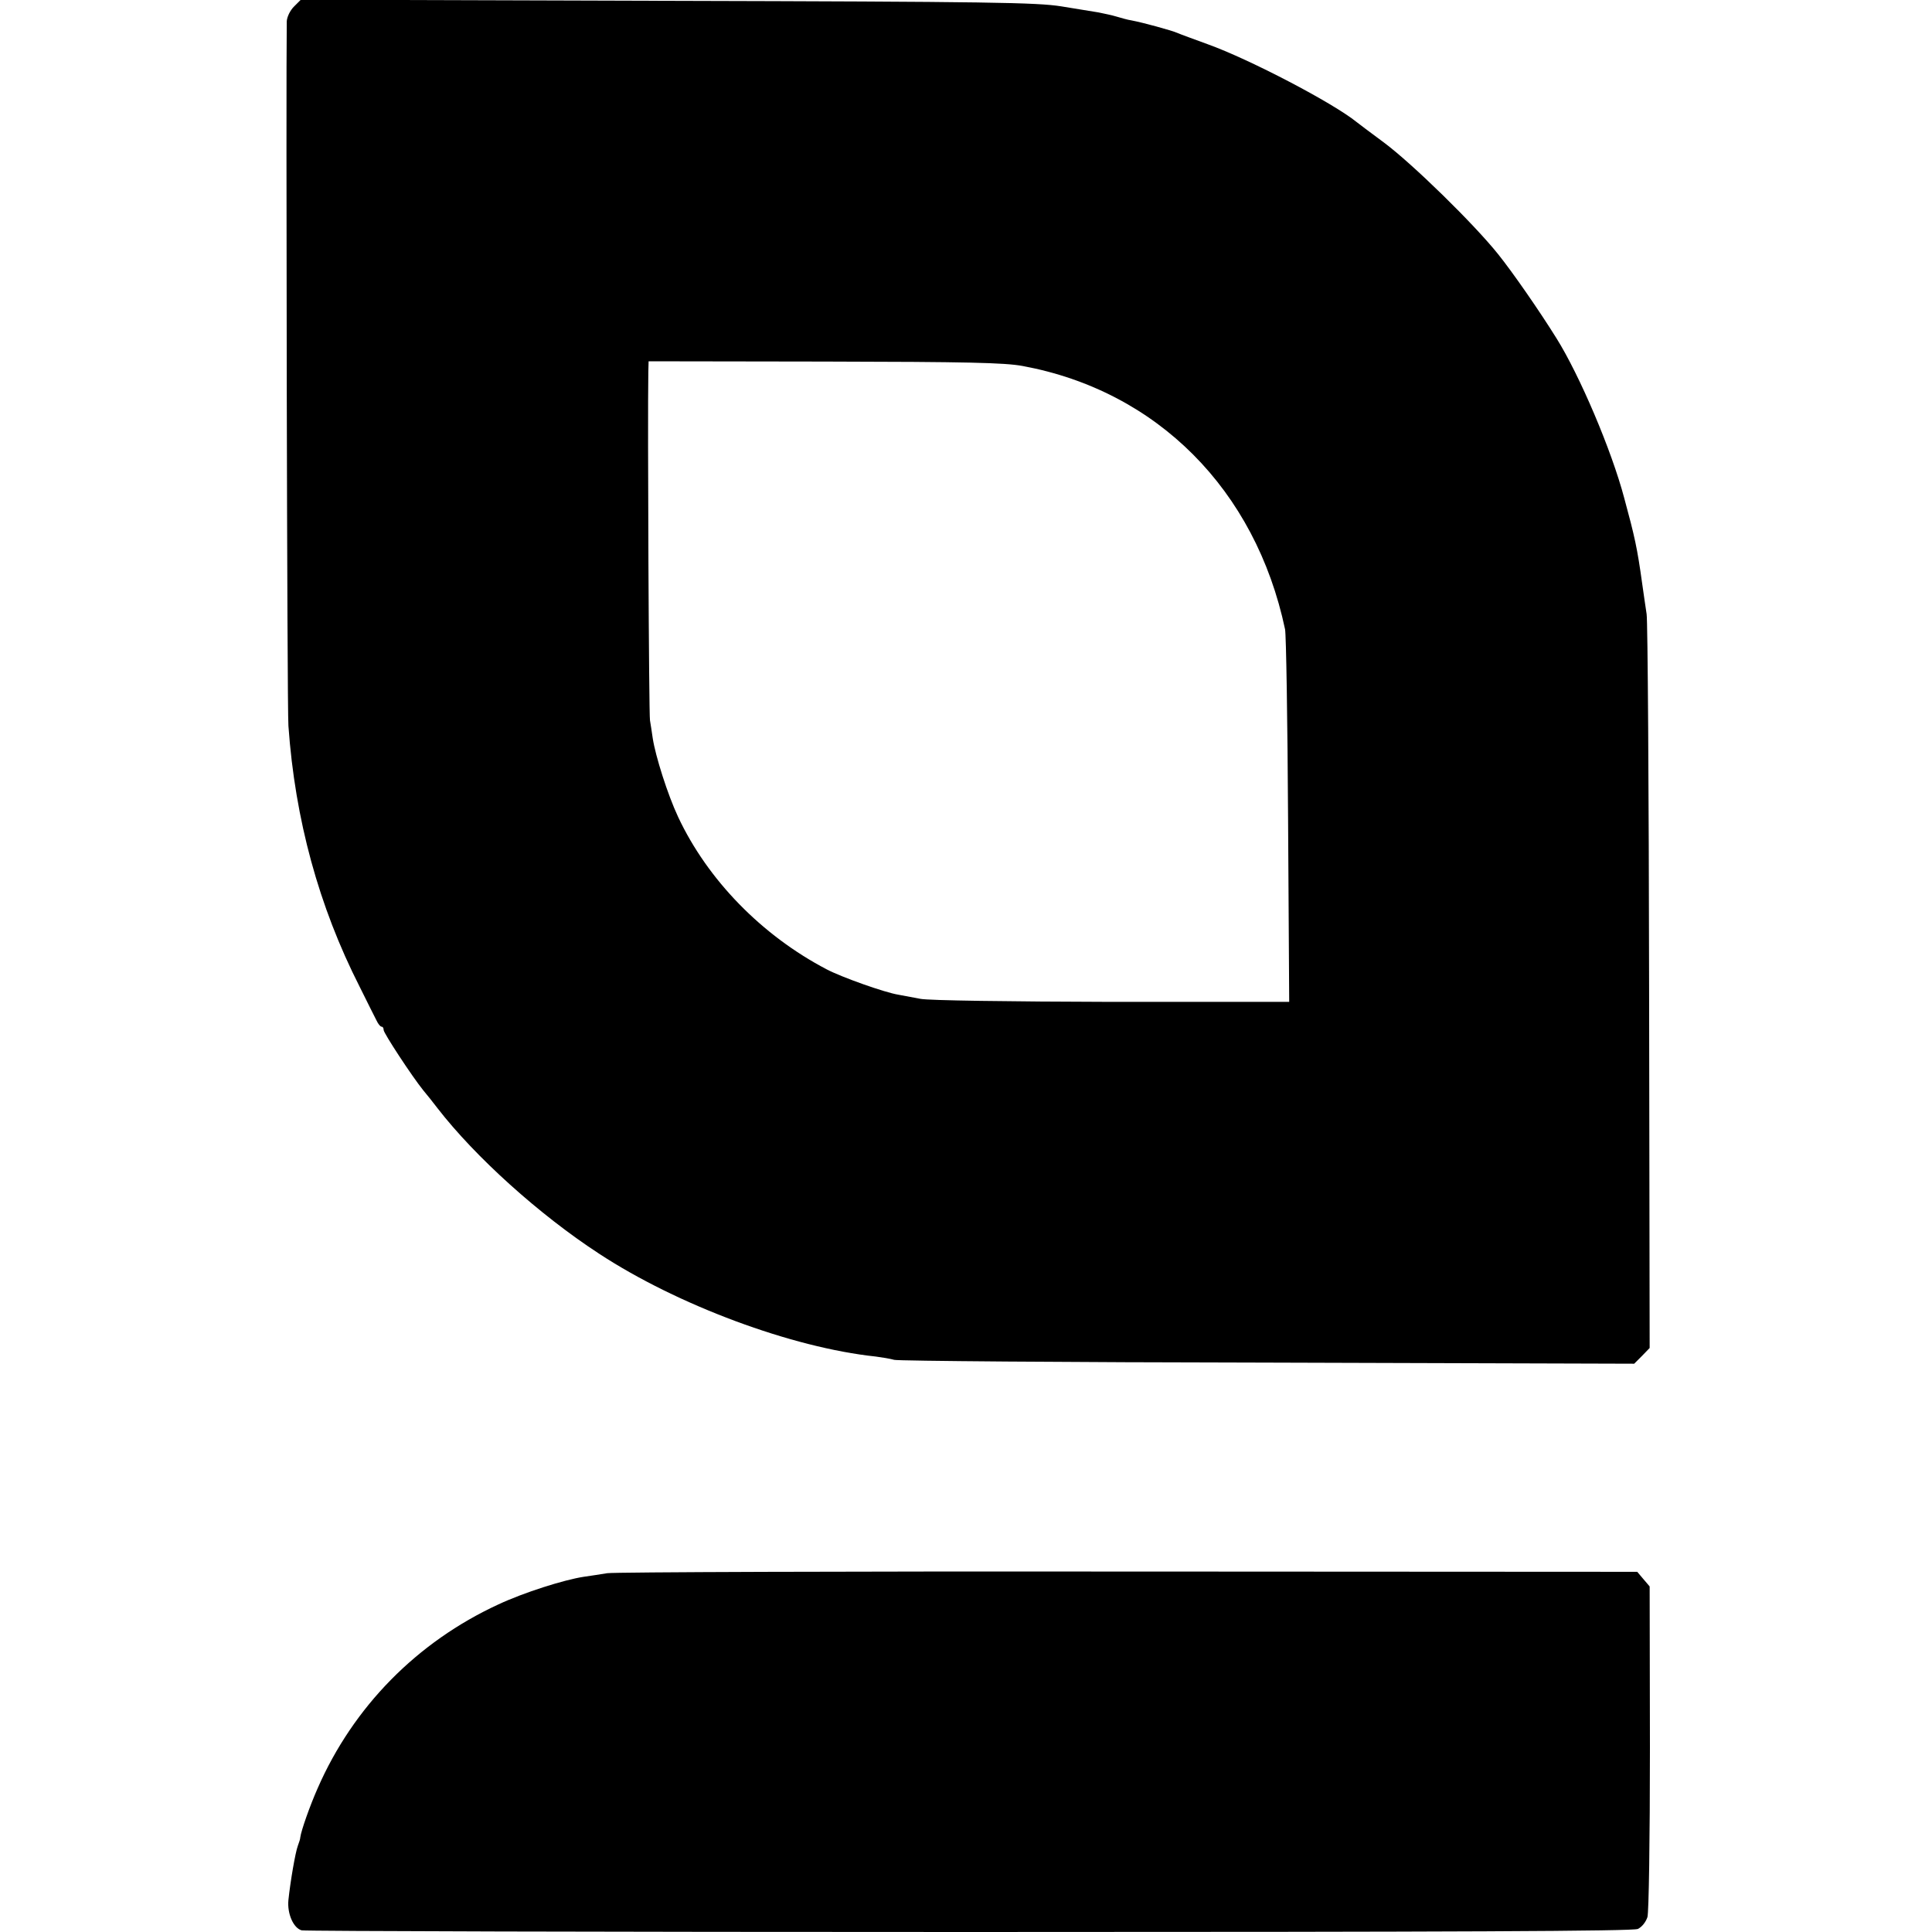 <?xml version="1.0" standalone="no"?>
<!DOCTYPE svg PUBLIC "-//W3C//DTD SVG 20010904//EN"
 "http://www.w3.org/TR/2001/REC-SVG-20010904/DTD/svg10.dtd">
<svg version="1.0" xmlns="http://www.w3.org/2000/svg"
 width="700pt" height="700pt" viewBox="0 0 700 700"
 preserveAspectRatio="xMidYMid meet">
<g transform="translate(0,700) scale(0.1,-0.1)"
fill="#000000" stroke="none">
<path d="M1065 6976 c-14 -14 -25 -37 -26 -53 -3 -203 1 -2491 6 -2553 24
-339 110 -654 258 -945 27 -55 55 -110 61 -122 6 -13 14 -23 19 -23 4 0 7 -5
7 -12 0 -11 102 -167 144 -219 12 -14 35 -43 51 -64 137 -177 369 -386 585
-527 285 -187 700 -341 1003 -373 23 -3 53 -8 67 -12 14 -4 623 -9 1353 -10
l1328 -4 28 28 28 29 -2 1309 c-1 721 -5 1328 -9 1350 -3 22 -11 72 -16 110
-18 130 -27 170 -65 310 -46 174 -162 446 -246 580 -61 98 -158 238 -211 304
-88 110 -310 327 -413 404 -50 37 -94 70 -100 75 -85 69 -389 228 -540 282
-49 18 -99 36 -110 41 -21 9 -123 37 -165 45 -14 2 -38 9 -55 14 -16 5 -46 11
-65 15 -19 3 -80 13 -135 22 -89 14 -250 17 -1428 20 l-1327 4 -25 -25z m2640
-1302 c487 -90 844 -448 951 -954 4 -19 9 -331 11 -693 l4 -657 -643 0 c-370
1 -664 5 -693 11 -27 5 -63 12 -80 15 -50 8 -207 64 -260 92 -235 123 -431
324 -538 552 -38 81 -82 220 -92 285 -3 23 -8 52 -10 65 -4 19 -9 1085 -6
1263 l1 38 638 -1 c517 -1 652 -4 717 -16z"/>
<path d="M2200 1300 c-25 -4 -63 -10 -85 -13 -72 -11 -217 -57 -309 -100 -295
-136 -526 -371 -655 -666 -28 -63 -60 -154 -63 -178 0 -5 -4 -18 -9 -31 -9
-24 -27 -129 -34 -196 -5 -49 18 -102 48 -110 12 -3 1101 -6 2419 -6 1782 0
2404 3 2422 11 15 7 29 25 35 43 5 18 9 277 9 615 l-1 583 -23 27 -22 26
-1844 1 c-1013 1 -1863 -2 -1888 -6z"/>
</g>
</svg>
